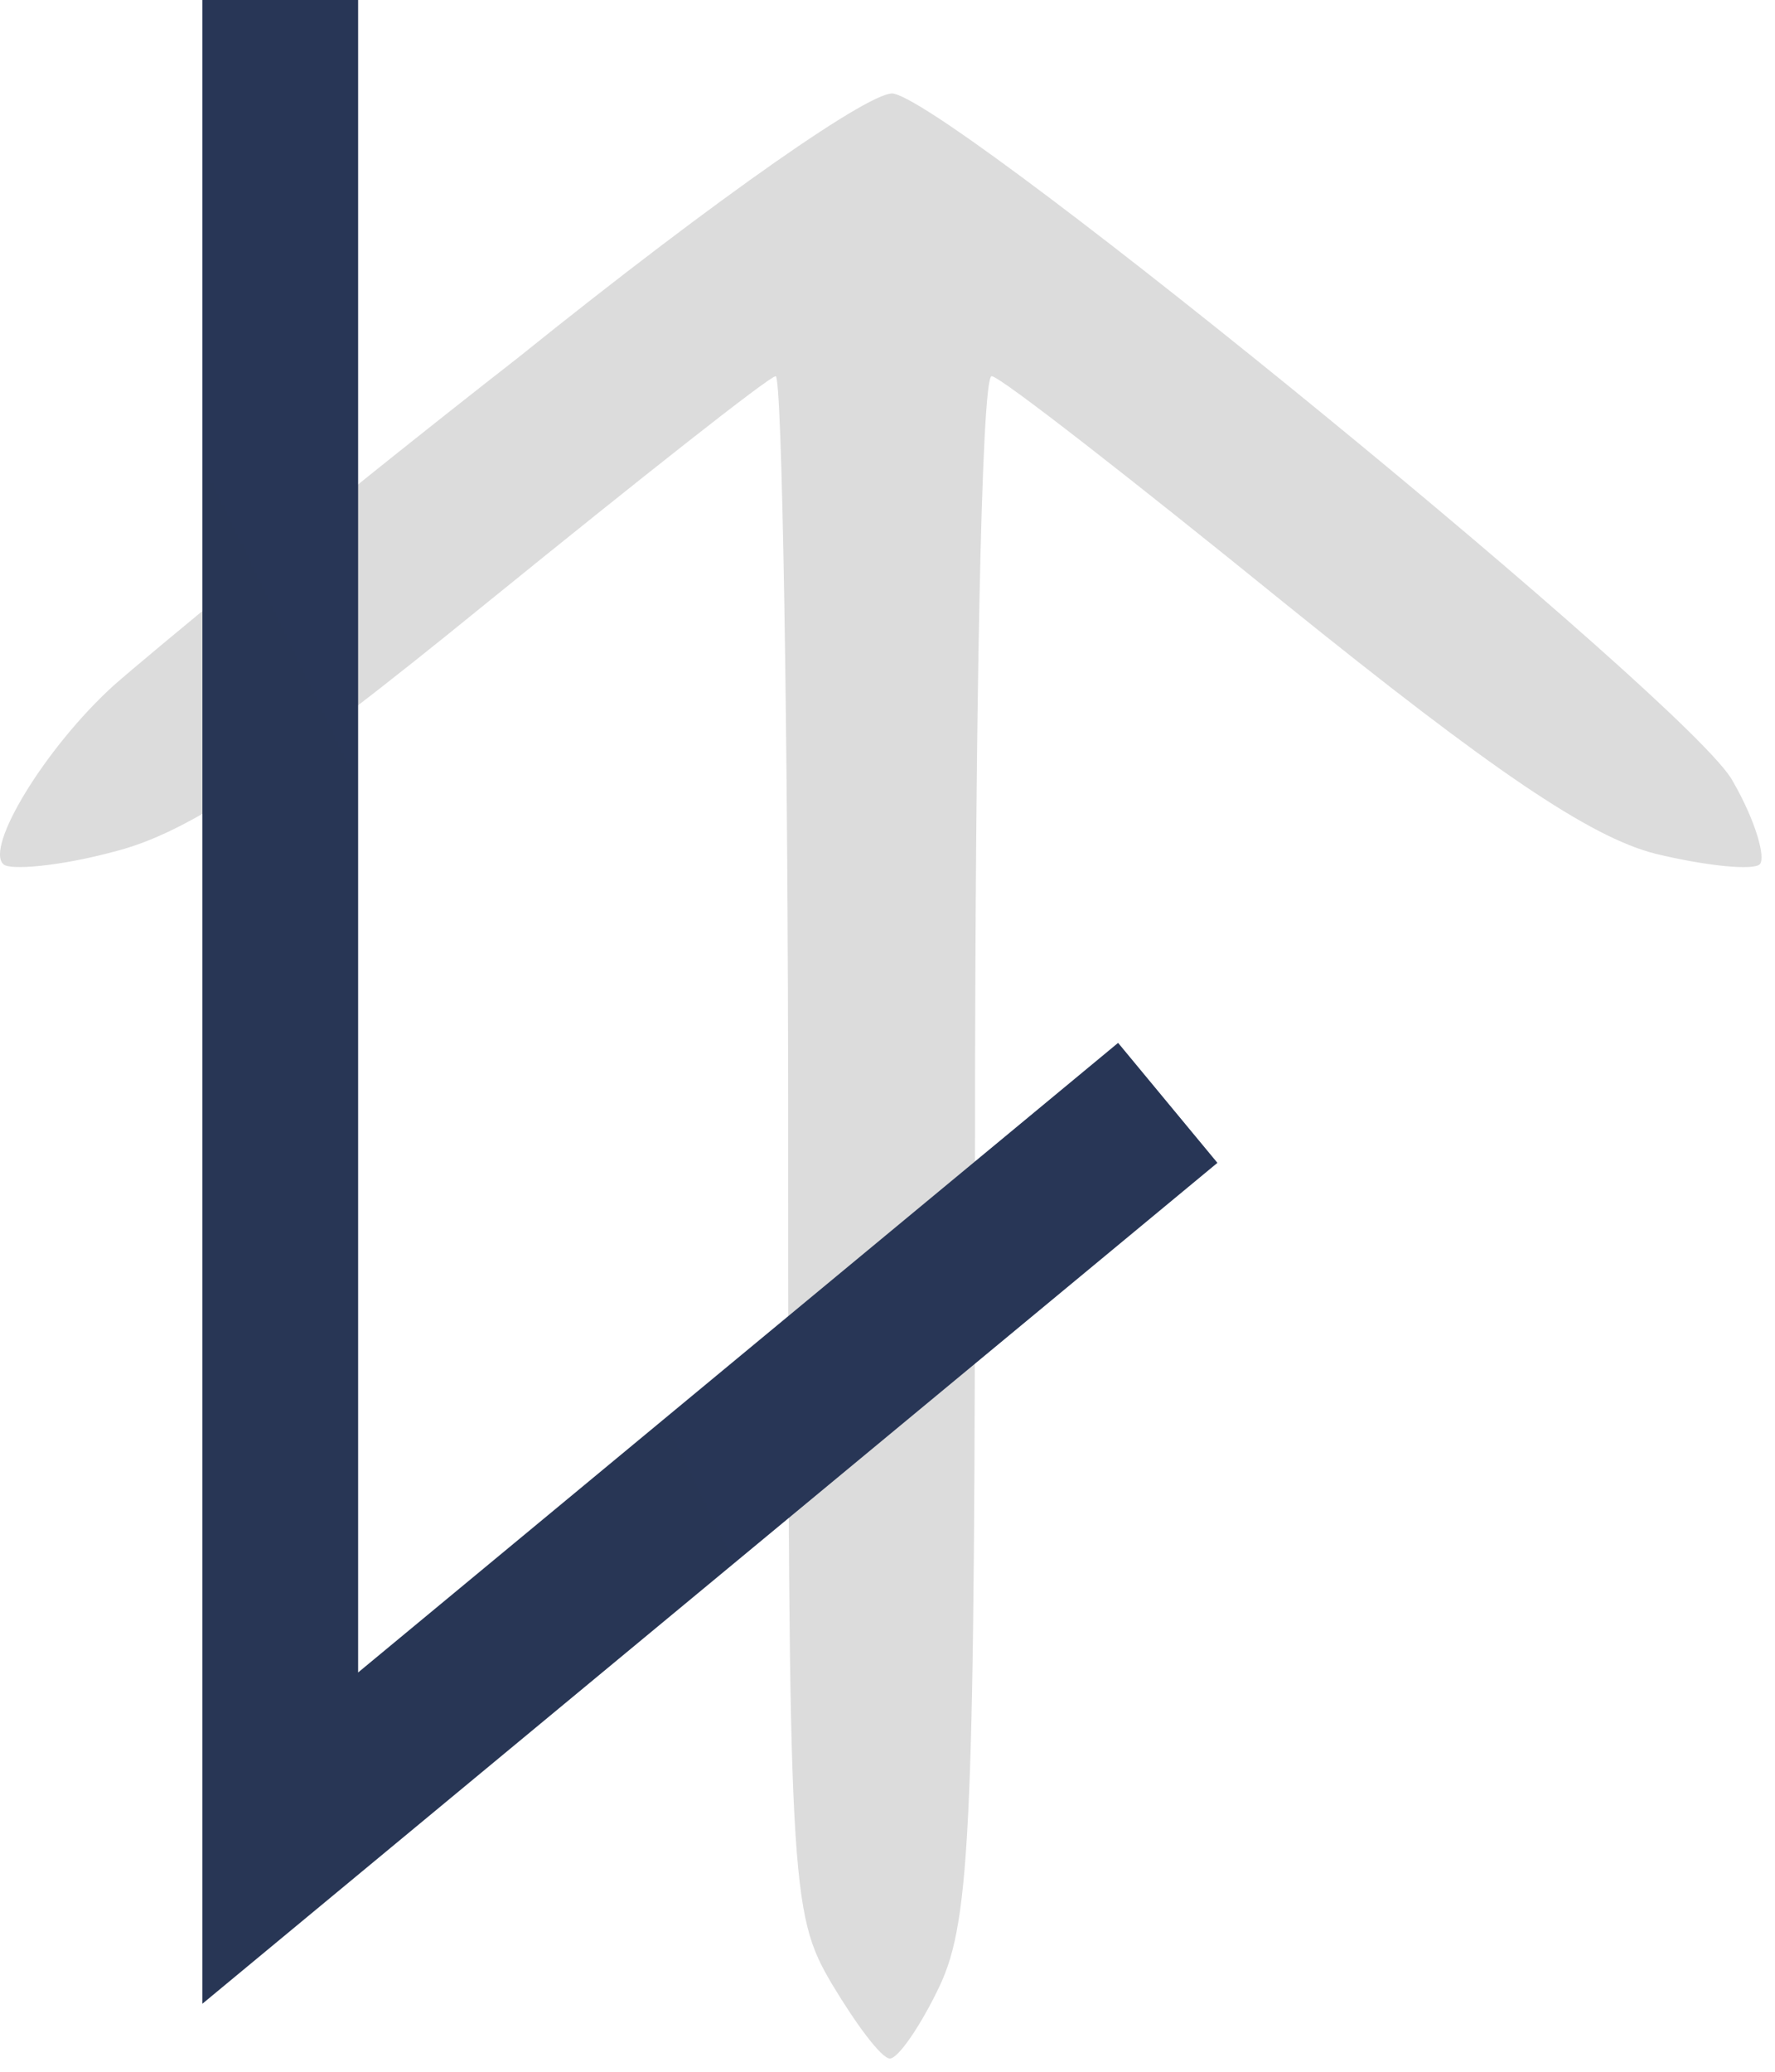 <svg width="114" height="133" viewBox="0 0 114 133" fill="none" xmlns="http://www.w3.org/2000/svg">
<path d="M33.288 22.95C21.155 32.416 9.555 42.016 7.288 44.016C2.888 48.016 -0.979 54.416 0.221 55.483C0.621 55.883 3.821 55.616 7.288 54.683C12.088 53.483 17.688 49.75 31.288 38.683C41.155 30.683 49.421 24.15 49.821 24.15C50.221 24.15 50.621 46.283 50.621 73.35C50.621 121.083 50.755 122.816 53.421 127.35C55.021 130.016 56.621 132.15 57.155 132.15C57.688 132.15 59.155 130.016 60.355 127.483C62.355 123.216 62.621 116.95 62.621 73.483C62.621 46.283 63.021 24.15 63.688 24.15C64.221 24.15 72.755 30.816 82.621 38.816C95.688 49.35 102.088 53.75 106.355 54.816C109.688 55.616 112.621 55.883 113.021 55.483C113.421 55.083 112.755 52.683 111.288 50.15C108.888 45.483 61.955 7.083 57.421 6.016C56.221 5.616 46.221 12.55 33.288 22.95Z" fill="#DCDCDC"/>
<path d="M18 5.24521e-06V118L75 70.8" stroke="url(#paint0_linear_6_19)" stroke-width="10"/>
<defs>
<linearGradient id="paint0_linear_6_19" x1="18" y1="118" x2="9261.21" y2="-4346.94" gradientUnits="userSpaceOnUse">
<stop stop-color="#283655"/>
<stop offset="1" stop-color="#4867ED"/>
</linearGradient>
</defs>
</svg>
